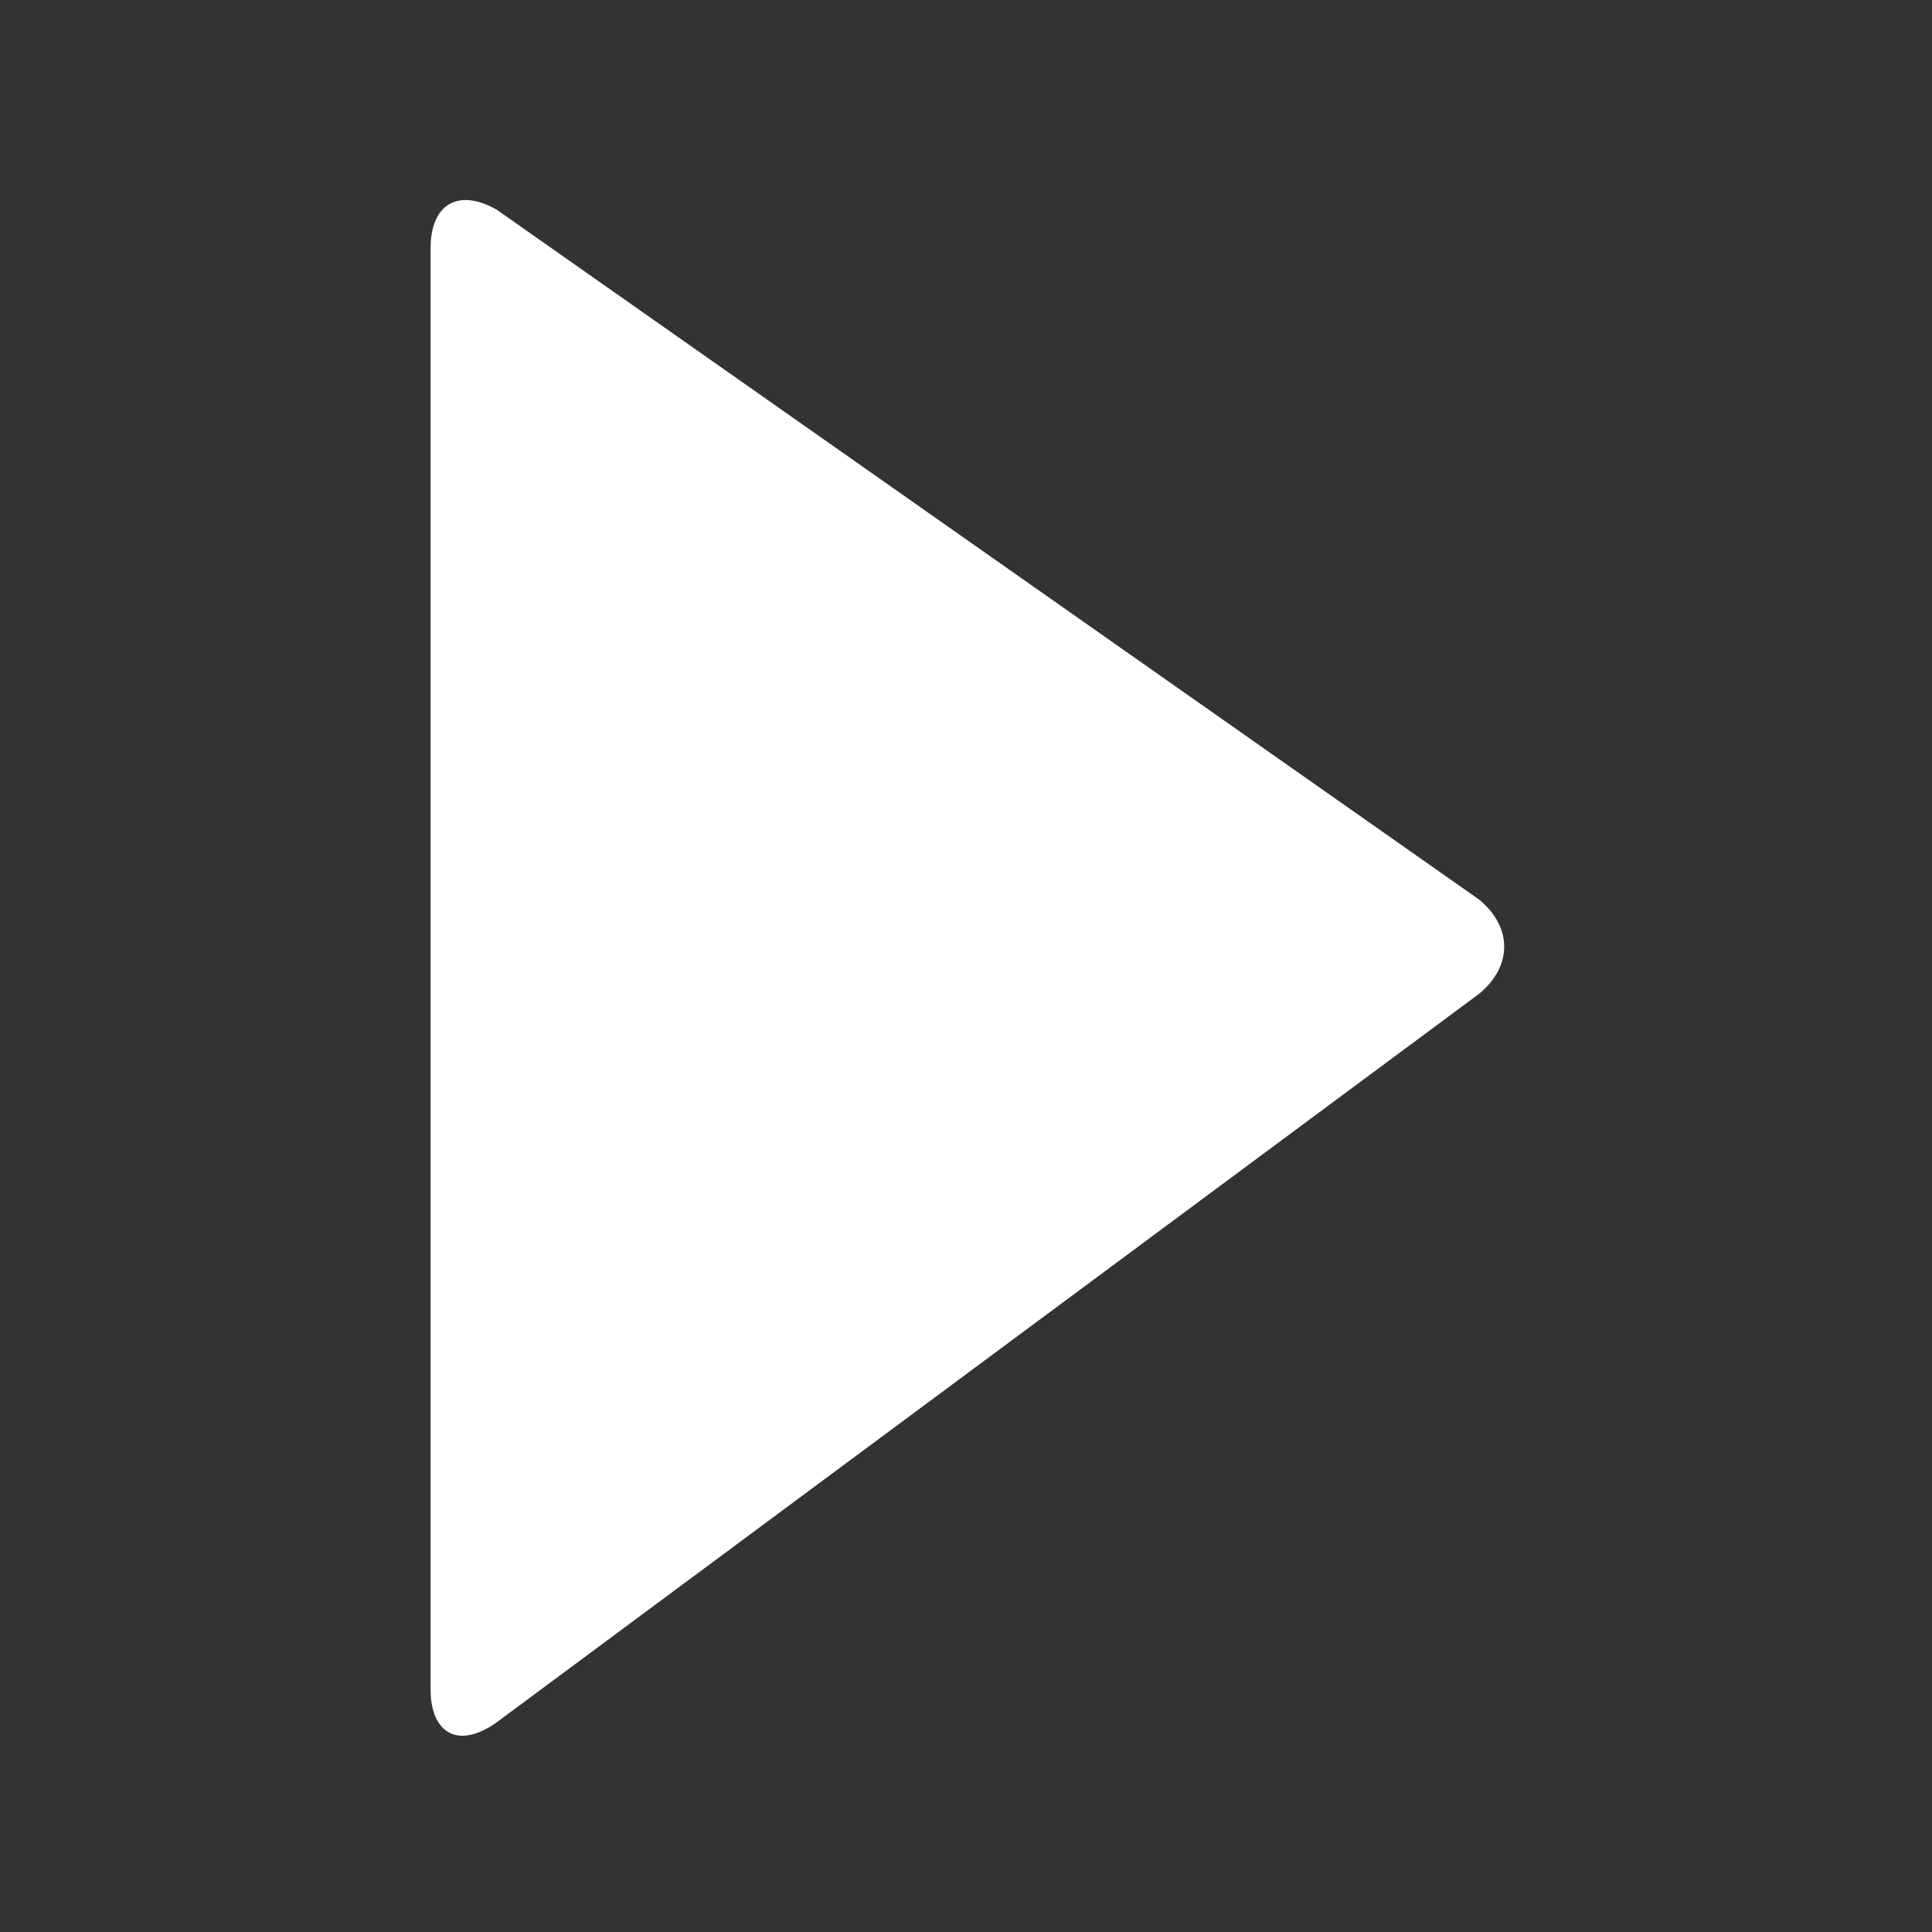 <?xml version="1.0" encoding="utf-8"?>
<!-- Generator: Adobe Illustrator 24.3.0, SVG Export Plug-In . SVG Version: 6.00 Build 0)  -->
<svg version="1.1" id="Layer_1" xmlns="http://www.w3.org/2000/svg" xmlns:xlink="http://www.w3.org/1999/xlink" x="0px" y="0px"
	 viewBox="0 0 35 35" style="enable-background:new 0 0 35 35;" xml:space="preserve">
<rect x="0" y="0" width="35" height="35" fill="#333333" stroke="none"/>
<style type="text/css">
	.st0{fill:#FFFFFF;}
</style>
<path class="st0" d="M9,3.8C8.3,3.4,7.8,3.7,7.8,4.5v26.1c0,0.8,0.5,1.1,1.2,0.6l17.8-13.2c0.6-0.5,0.6-1.2,0-1.7L9,3.8z"/>
</svg>
